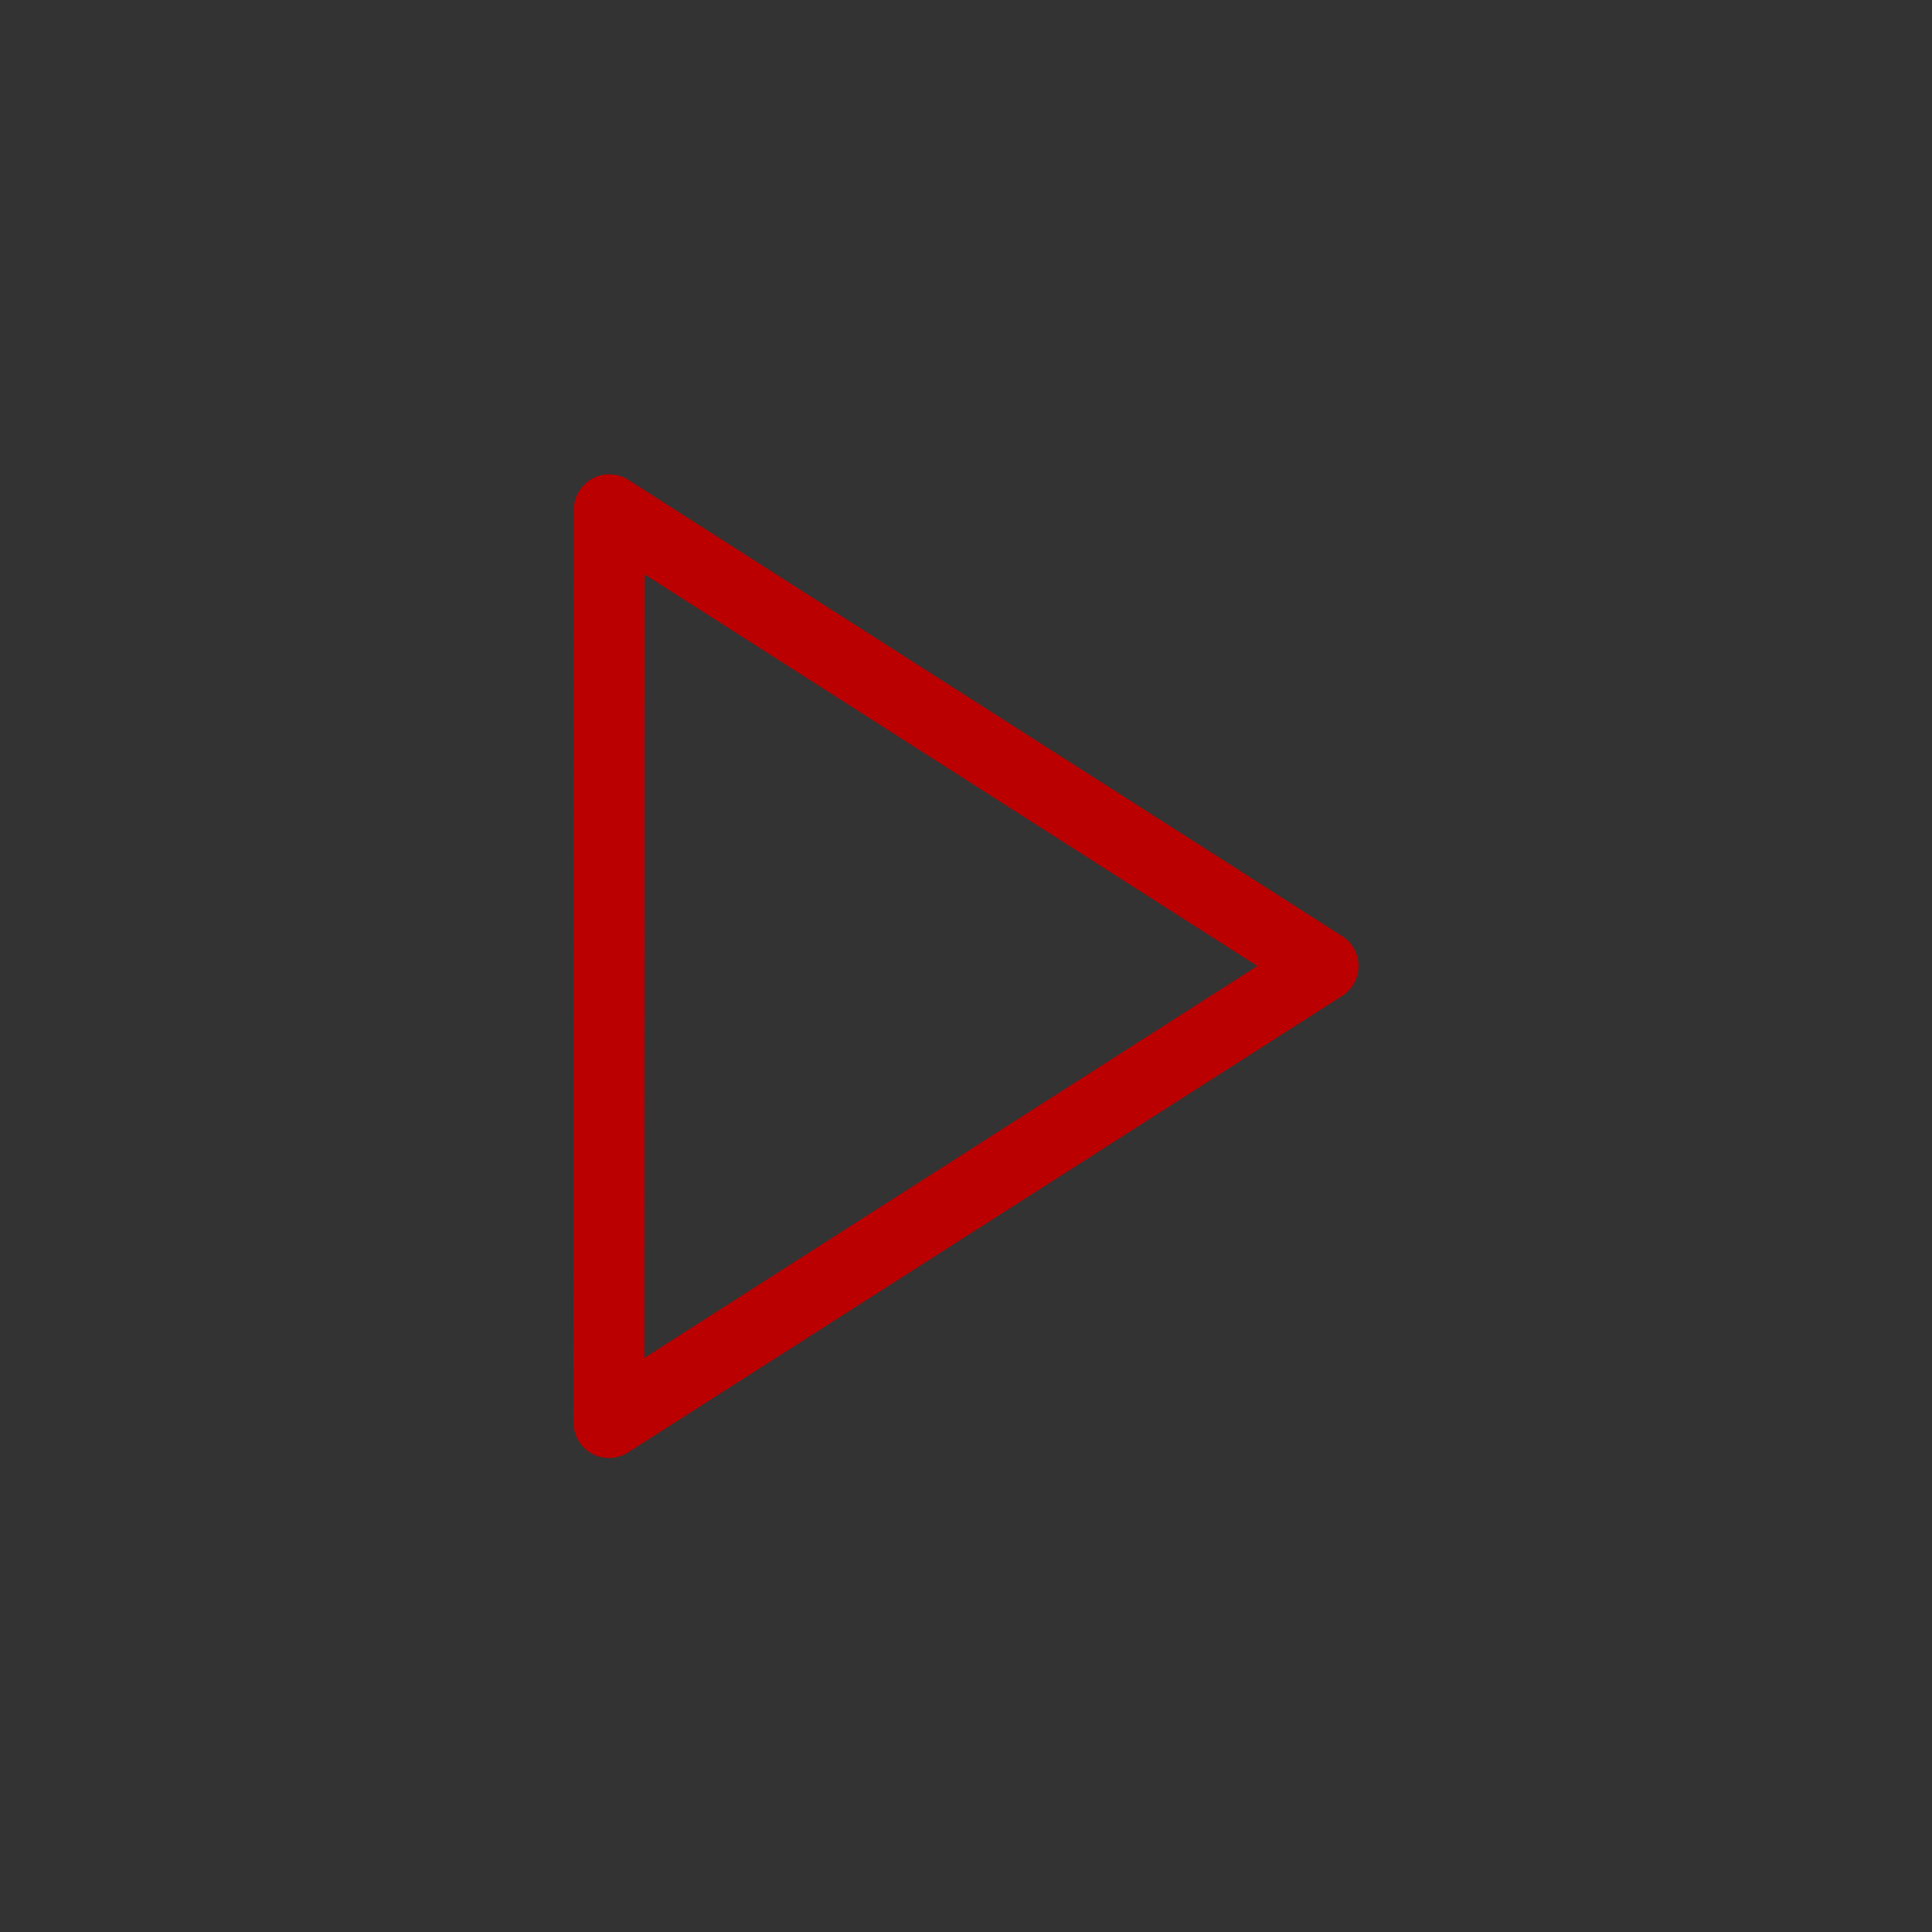 
<svg xmlns="http://www.w3.org/2000/svg" version="1.1" xmlns:xlink="http://www.w3.org/1999/xlink" preserveAspectRatio="none" x="0px" y="0px" width="300px" height="300px" viewBox="0 0 300 300">
<rect x="0" y="0" width="300" height="300" fill="#333333" stroke="none"/>
<defs>
<g id="Layer2_0_FILL">
<path fill="#C60000" stroke="none" d="
M 1228.2 103.75
L 1126.2 148.05 1228.2 192.35 1330.25 148.05 1228.2 103.75 Z"/>

<path fill="#BB0000" stroke="none" d="
M 1288 171.4
L 1228.2 197.35 1168.5 171.45 1168.4 205.85
Q 1168.4 217.8 1176.85 226.25 1185.3 234.7 1197.25 234.7
L 1259.2 234.7
Q 1271.15 234.7 1279.6 226.25 1288.05 217.8 1288.05 205.85
L 1288 171.4 Z"/>
</g>

<g id="Layer2_1_MEMBER_0_FILL">
<path fill="#CC0000" stroke="none" d="
M 154.6 12.25
L 146.85 12.25 146.85 9 145.65 8.55
Q 138.05 5.9 127.95 4.5 108.05 1.75 92.1 6.9 87.8 8.3 76.45 13.55 74 12.4 69.25 10.3 63.1 7.65 60.85 6.9 44.9 1.75 25 4.5 14.9 5.9 7.3 8.55
L 6.1 9 6.1 12.25 0 12.25 0 102.8 154.6 102.8 154.6 12.25
M 146.85 15.8
L 151.05 15.8 151.05 99.2 146.85 99.2 146.85 15.8
M 124.2 7.7
Q 134.4 8.8 143.25 11.55
L 143.25 96.5
Q 137.5 94.35 130.3 92.95 119.45 90.8 107.65 90.8 96.35 90.8 84.2 92.85
L 78.7 93.75 78.7 16.45
Q 89.8 11.45 93.2 10.3 106.9 5.9 124.2 7.7
M 83.85 96.55
Q 102 93.3 119.25 95 130.65 96.15 140.15 99.2
L 82.2 99.2
Q 83.35 97.95 83.85 96.55
M 59.75 10.3
Q 63.15 11.45 74.25 16.45
L 74.25 93.75 69 92.9
Q 56.8 90.8 45.3 90.8 33.5 90.8 22.65 92.95 15.45 94.35 9.7 96.5
L 9.7 11.55
Q 18.6 8.8 28.75 7.7 46.1 5.9 59.75 10.3
M 3.55 15.8
L 6.1 15.8 6.1 99.2 3.55 99.2 3.55 15.8
M 33.8 95
Q 51.2 93.3 69.4 96.65 69.9 98.05 71 99.2
L 12.8 99.2
Q 22.35 96.1 33.8 95 Z"/>

<path fill="#FFFFFF" stroke="none" d="
M 69.4 96.65
Q 51.2 93.3 33.8 95 22.35 96.1 12.8 99.2
L 71 99.2
Q 69.9 98.05 69.4 96.65
M 6.1 15.8
L 3.55 15.8 3.55 99.2 6.1 99.2 6.1 15.8
M 74.25 16.45
Q 63.15 11.45 59.75 10.3 46.1 5.9 28.75 7.7 18.6 8.8 9.7 11.55
L 9.7 96.5
Q 15.45 94.35 22.65 92.95 33.5 90.8 45.3 90.8 56.8 90.8 69 92.9
L 74.25 93.75 74.25 16.45
M 119.25 95
Q 102 93.3 83.85 96.55 83.35 97.95 82.2 99.2
L 140.15 99.2
Q 130.65 96.15 119.25 95
M 143.25 11.55
Q 134.4 8.8 124.2 7.7 106.9 5.9 93.2 10.3 89.8 11.45 78.7 16.45
L 78.7 93.75 84.2 92.85
Q 96.35 90.8 107.65 90.8 119.45 90.8 130.3 92.95 137.5 94.35 143.25 96.5
L 143.25 11.55
M 151.05 15.8
L 146.85 15.8 146.85 99.2 151.05 99.2 151.05 15.8 Z"/>
</g>

<g id="Layer2_1_MEMBER_1_FILL">
<path fill="#CC0000" stroke="none" d="
M 105.9 7.5
Q 111.95 6.85 118.15 7.1 117.55 4.2 115.25 2.3 112.9 0.35 109.85 0.35
L 109.3 0.35
Q 103.3 -0.05 102.7 0 100.15 0.2 98.4 1.75
L 97.15 3.25
Q 96.5 4.5 96.3 5.75 96.2 6.5 96.2 8.05
L 96.2 62 101 56.95 105.9 62 105.9 7.5 Z"/>
</g>

<path id="Layer2_0_1_STROKES" stroke="#BA0000" stroke-width="3" stroke-linejoin="round" stroke-linecap="round" fill="none" d="
M 1168.5 171.45
L 1168.4 205.85
Q 1168.4 217.8 1176.85 226.25 1185.3 234.7 1197.25 234.7
L 1259.2 234.7
Q 1271.15 234.7 1279.6 226.25 1288.05 217.8 1288.05 205.85
L 1288 171.4
M 1228.2 192.35
L 1126.2 148.05 1228.2 103.75 1330.25 148.05 1228.2 192.35 Z"/>

<path id="Layer2_2_1_STROKES" stroke="#BB0000" stroke-width="3" stroke-linejoin="round" stroke-linecap="round" fill="none" d="
M 691.3 331.35
L 691.3 233.7 608.8 225.2"/>

<path id="Layer2_3_1_STROKES" stroke="#BA0000" stroke-width="11" stroke-linejoin="round" stroke-linecap="round" fill="none" d="
M 943.3 328.45
L 943.35 186.7 1054.2 257.55 943.3 328.45 Z"/>
</defs>

<g transform="matrix( 1, 0, 0, 1, 0,0) ">
<use xlink:href="#Layer2_0_FILL"/>

<use xlink:href="#Layer2_0_1_STROKES"/>
</g>

<g transform="matrix( 1.319, 0, 0, 1.319, 354.15,82.2) ">
<use xlink:href="#Layer2_1_MEMBER_0_FILL"/>
</g>

<g transform="matrix( 1.319, 0, 0, 1.319, 354.15,82.2) ">
<use xlink:href="#Layer2_1_MEMBER_1_FILL"/>
</g>

<g transform="matrix( 1, 0, 0, 1, 619.4,-77.15) ">
<use xlink:href="#Layer2_2_1_STROKES"/>
</g>

<g transform="matrix( 1, 0, 0, 1, -848.75,-107.55) ">
<use xlink:href="#Layer2_3_1_STROKES"/>
</g>
</svg>
